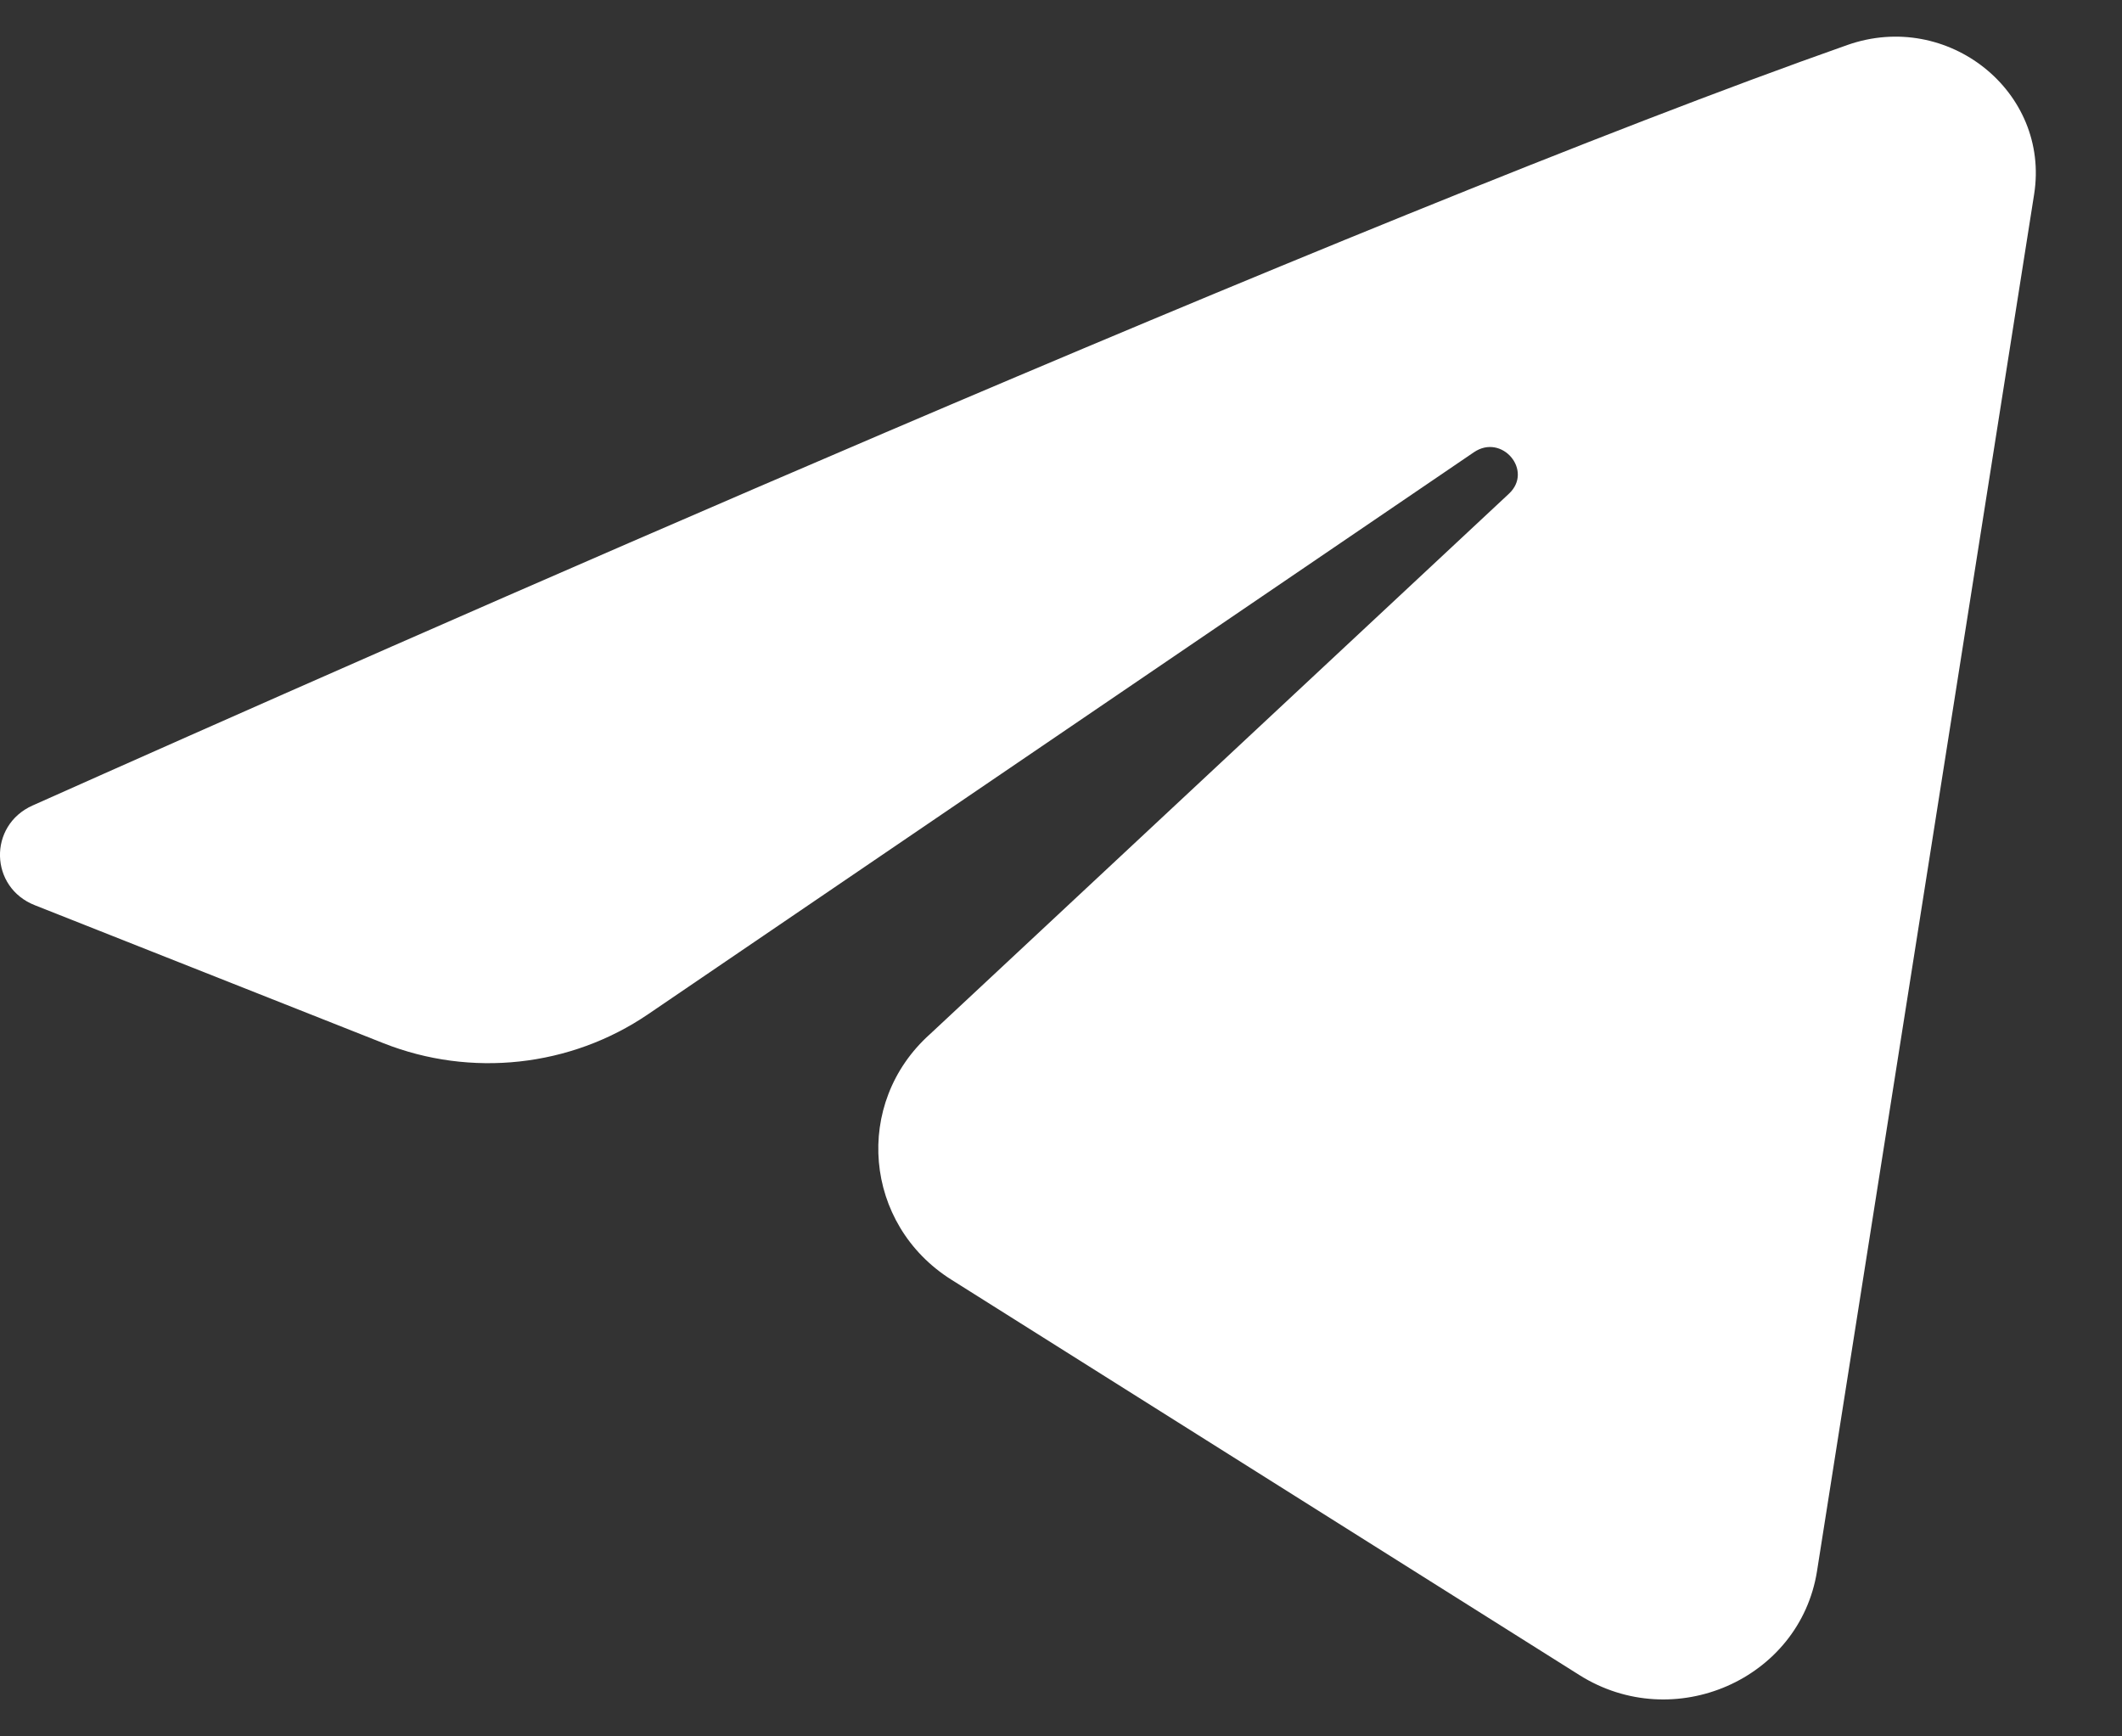 <?xml version="1.0" encoding="UTF-8"?> <svg xmlns="http://www.w3.org/2000/svg" width="22" height="18" viewBox="0 0 22 18" fill="none"><rect x="0" y="0" width="22" height="18" fill="#333333" stroke="none"/> <path d="M0.338 8.35C3.86 6.778 14.132 2.234 19.154 0.466C20.194 0.101 21.257 0.95 21.089 2.014L18.838 16.287C18.66 17.409 17.354 17.982 16.374 17.364L9.864 13.266C8.953 12.693 8.843 11.435 9.642 10.72L15.644 5.118C15.9 4.88 15.572 4.49 15.281 4.688L6.719 10.514C5.915 11.061 4.882 11.173 3.975 10.814L0.364 9.385C-0.11 9.201 -0.124 8.556 0.338 8.35Z" fill="white"></path> </svg> 